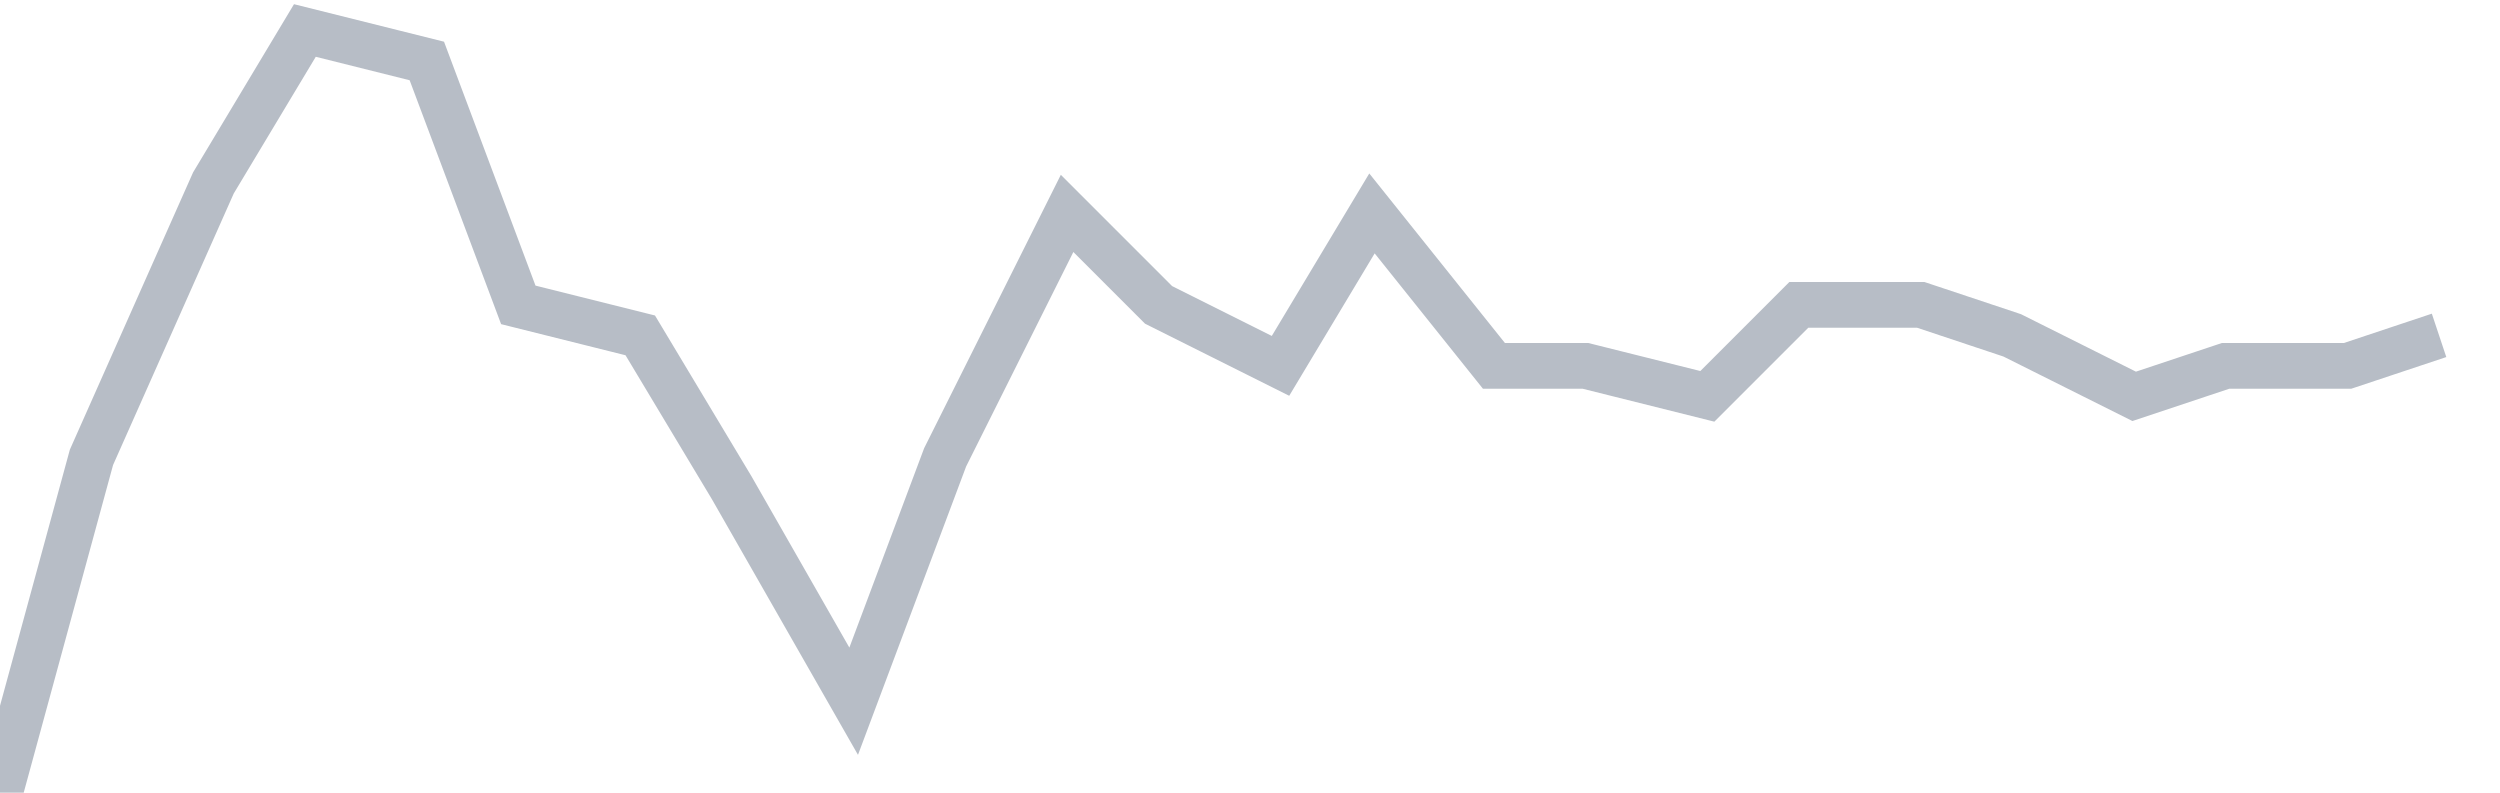 <svg width="82" height="26" fill="none" xmlns="http://www.w3.org/2000/svg"><path d="M0 26l3-11 4-9 3-5 4 1 3 8 4 1 3 5 4 7 3-8 4-8 3 3 4 2 3-5 4 5h3l4 1 3-3h4l3 1 4 2 3-1h4l3-1" stroke="#B7BDC6" stroke-width="1.5"/></svg>
